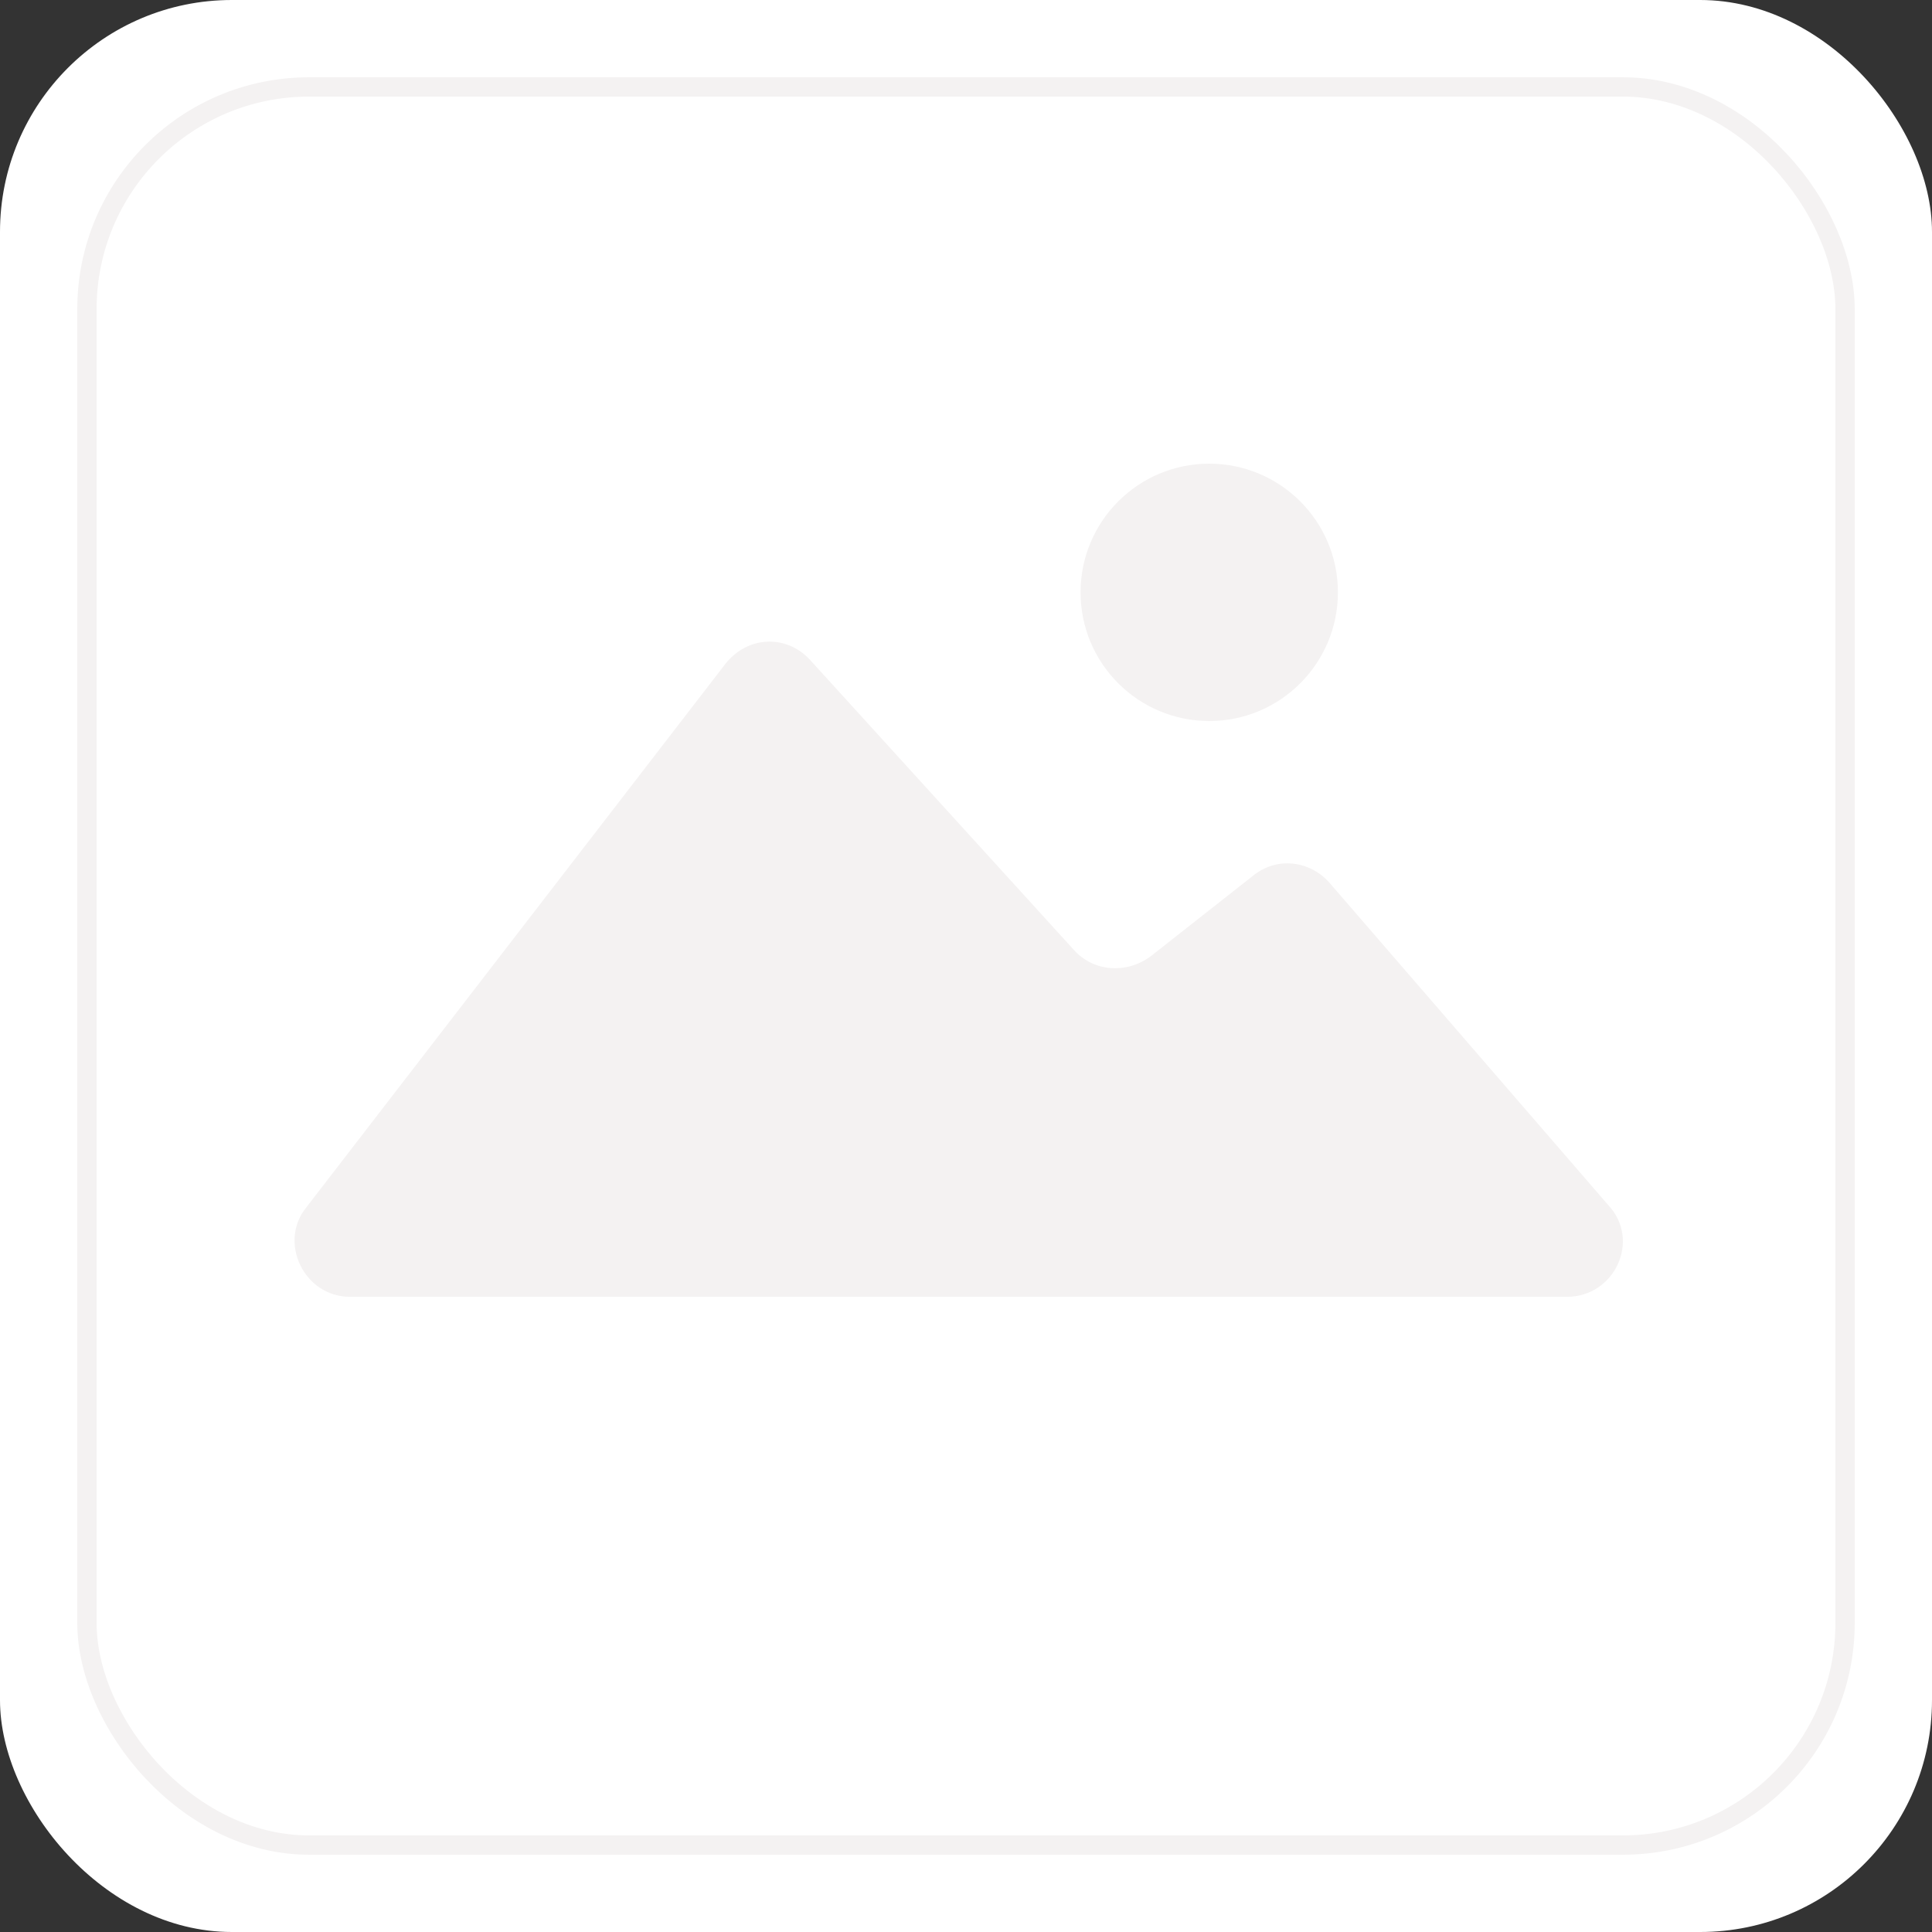 <svg width="100" height="100" viewBox="0 0 100 100" fill="none" xmlns="http://www.w3.org/2000/svg">
<rect x="0" y="0" width="100" height="100" fill="#333333" stroke="none"/>
<rect width="100" height="100" rx="12" fill="white"/>
<path d="M18.112 67.123H81.102C83.586 67.123 84.94 64.188 83.247 62.381L68.798 45.674C67.782 44.545 66.088 44.32 64.847 45.336L59.541 49.512C58.299 50.416 56.606 50.303 55.589 49.174L41.931 34.16C40.689 32.805 38.657 32.918 37.528 34.386L15.854 62.495C14.387 64.3 15.741 67.122 18.111 67.122L18.112 67.123Z" fill="#F4F2F2"/>
<path d="M69.25 30.66C69.25 34.338 66.269 37.32 62.59 37.32C58.912 37.32 55.93 34.338 55.93 30.66C55.93 26.982 58.912 24 62.59 24C66.269 24 69.25 26.982 69.25 30.66Z" fill="#F4F2F2"/>
<rect x="4.5" y="4.5" width="91" height="91" rx="11.5" stroke="#F4F2F2"/>
</svg>
